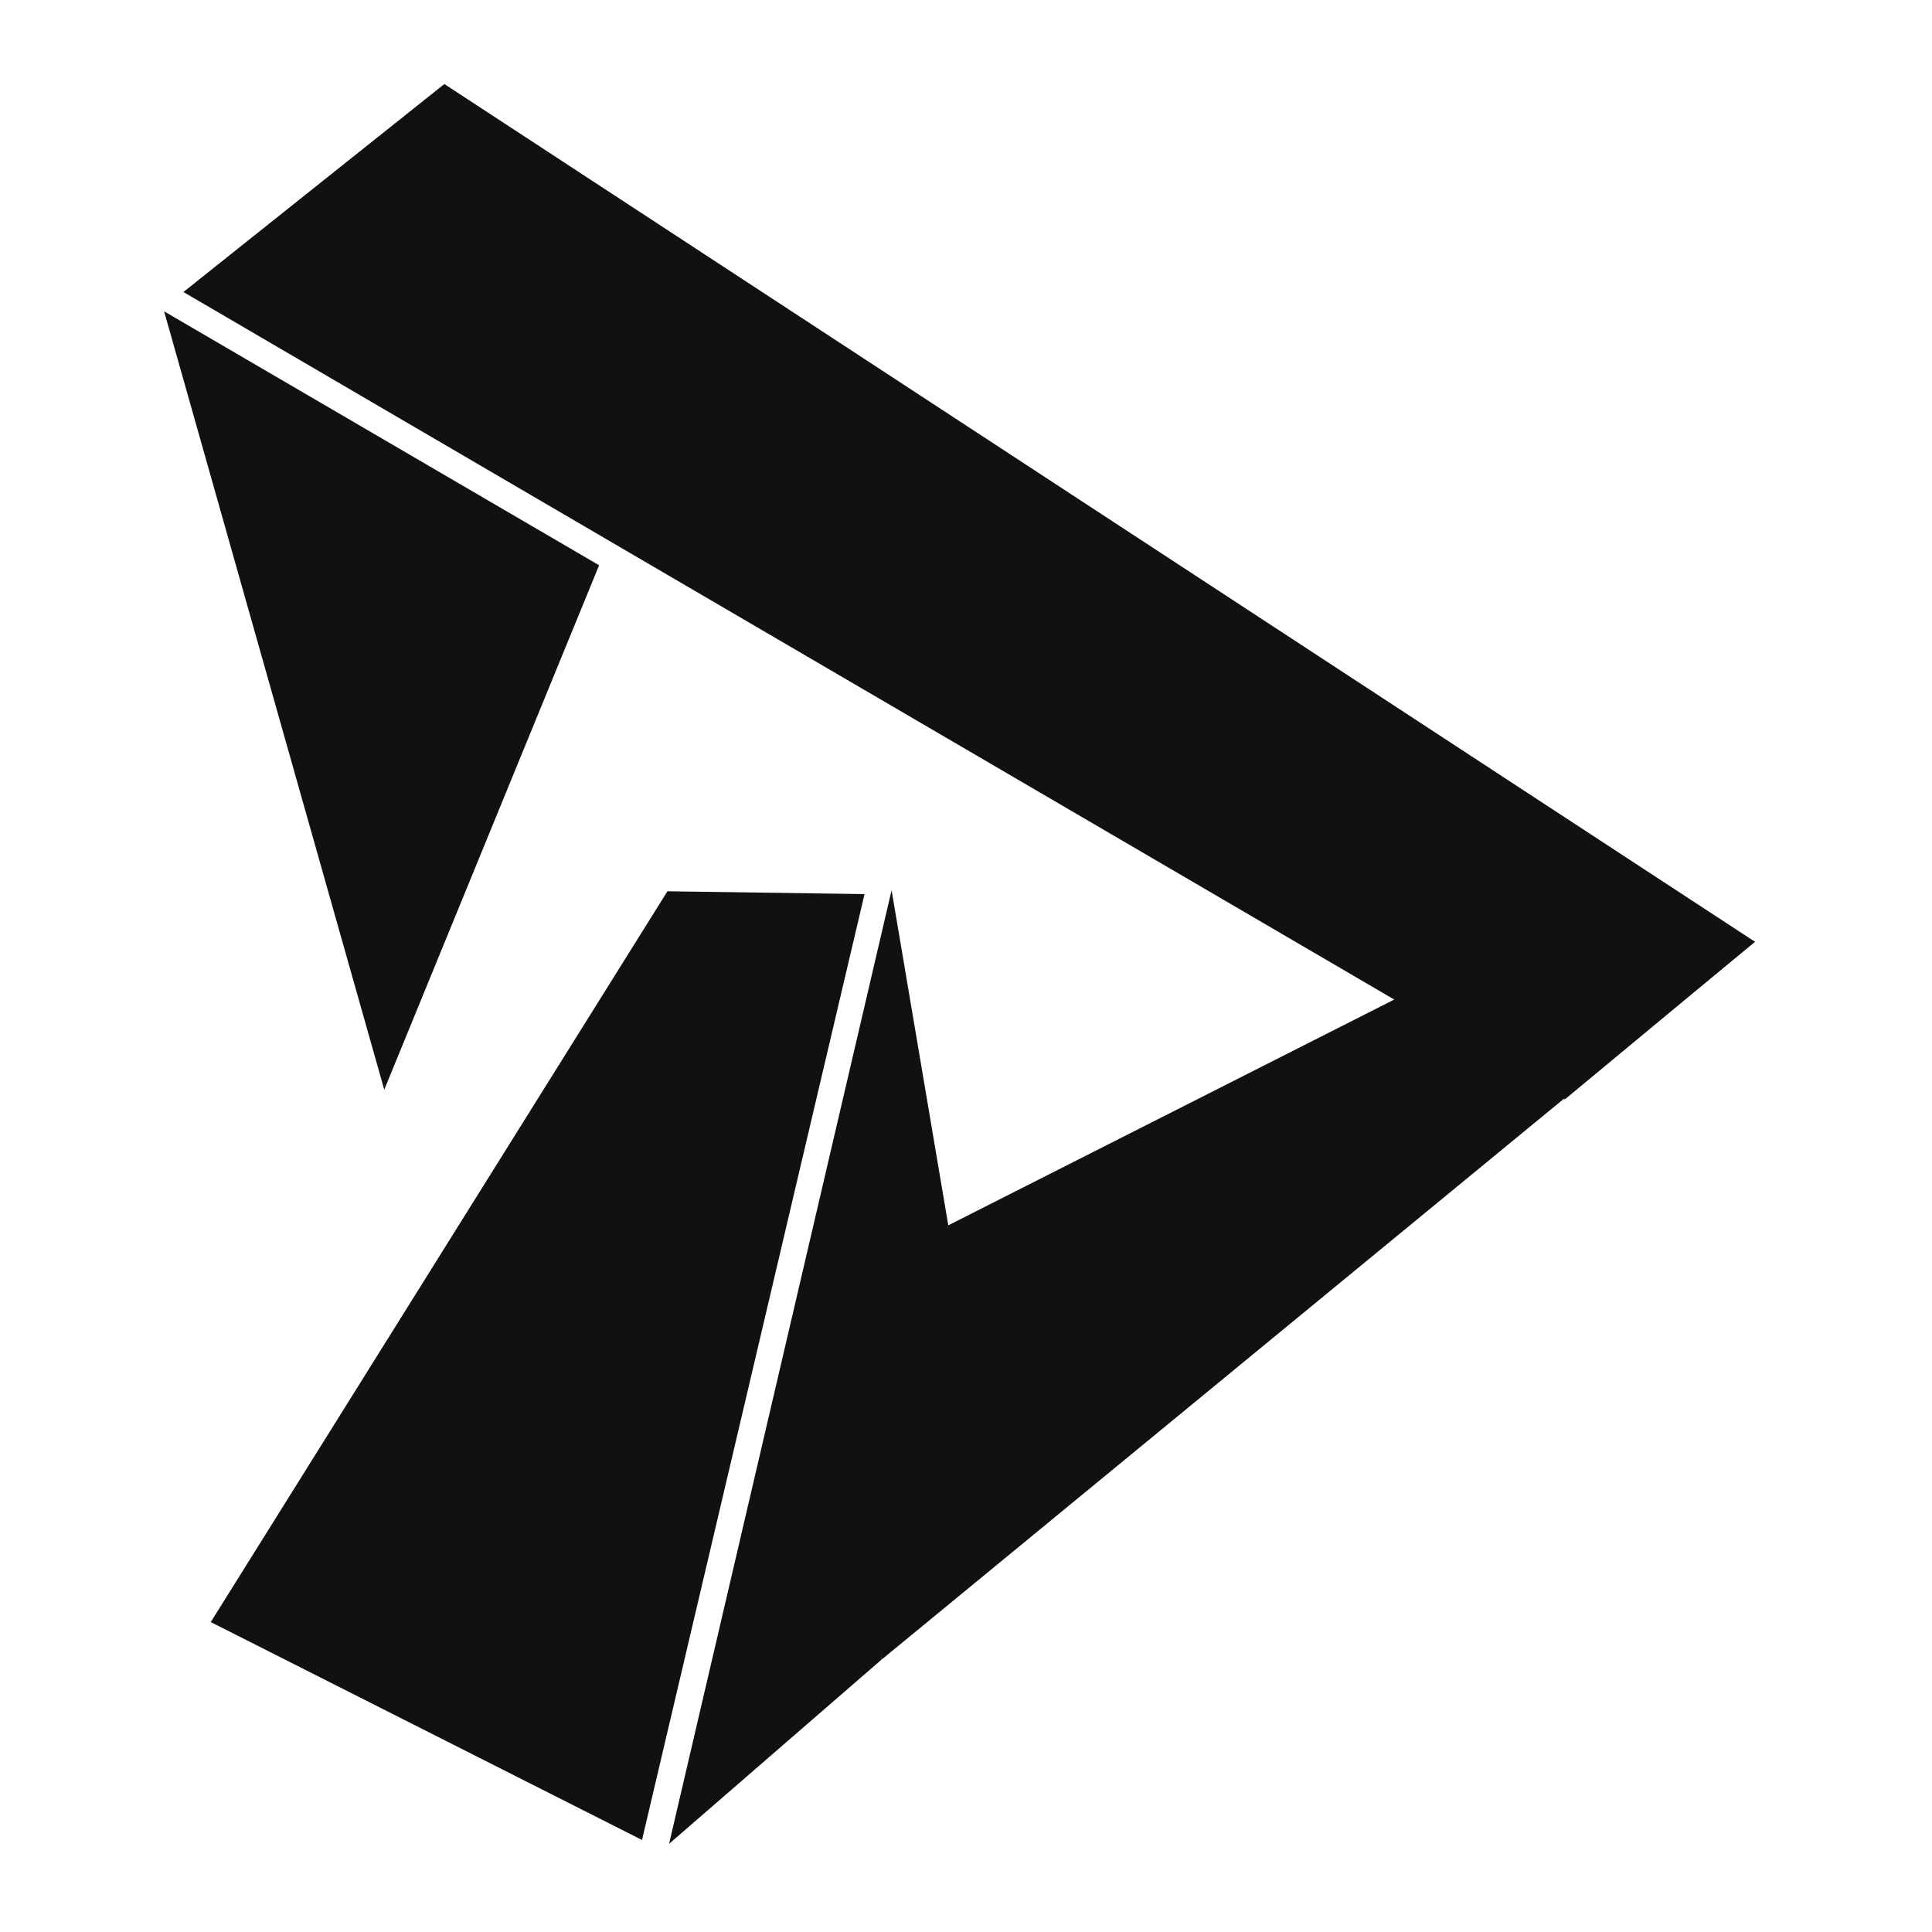 <?xml version="1.0" encoding="UTF-8" standalone="no"?>
<!-- Created with Inkscape (http://www.inkscape.org/) -->

<svg
   xmlns:dc="http://purl.org/dc/elements/1.1/"
   xmlns:cc="http://creativecommons.org/ns#"
   xmlns:rdf="http://www.w3.org/1999/02/22-rdf-syntax-ns#"
   xmlns:svg="http://www.w3.org/2000/svg"
   xmlns="http://www.w3.org/2000/svg"
   xmlns:sodipodi="http://sodipodi.sourceforge.net/DTD/sodipodi-0.dtd"
   xmlns:inkscape="http://www.inkscape.org/namespaces/inkscape"
   width="1000"
   height="1000"
   viewBox="0 0 264.583 264.583"
   version="1.1"
   id="svg7075"
   inkscape:version="0.92.3 (2405546, 2018-03-11)"
   sodipodi:docname="logo-b-white-bg.svg"
   inkscape:export-filename="/media/jordan/843CD0343CD022CA/SynoDrive/Negative0 Company Files/Decibite Company Files/Branding Kit/00NewLogo/logo50-w(new).svg.png"
   inkscape:export-xdpi="4.8000002"
   inkscape:export-ydpi="4.8000002">
  <defs
     id="defs7069">
    <inkscape:perspective
       sodipodi:type="inkscape:persp3d"
       inkscape:vp_x="0 : 148.5 : 1"
       inkscape:vp_y="0 : 1000 : 0"
       inkscape:vp_z="210 : 148.5 : 1"
       inkscape:persp3d-origin="105 : 99 : 1"
       id="perspective8651" />
  </defs>
  <sodipodi:namedview
     id="base"
     pagecolor="#ffffff"
     bordercolor="#666666"
     borderopacity="1.0"
     inkscape:pageopacity="0.0"
     inkscape:pageshadow="2"
     inkscape:zoom="0.7"
     inkscape:cx="152.63959"
     inkscape:cy="455.48888"
     inkscape:document-units="mm"
     inkscape:current-layer="layer1"
     showgrid="false"
     units="px"
     inkscape:window-width="1920"
     inkscape:window-height="962"
     inkscape:window-x="0"
     inkscape:window-y="30"
     inkscape:window-maximized="1" />
  <g
     inkscape:groupmode="layer"
     id="layer2"
     inkscape:label="BG"
     style="display:inline">
    <rect
       style="fill:#ffffff;fill-opacity:1;stroke-width:0.265"
       id="rect823"
       width="278.495"
       height="283.84"
       x="-5.345"
       y="-8.566" />
  </g>
  <g
     inkscape:label="Logo"
     inkscape:groupmode="layer"
     id="layer1"
     transform="translate(0,-32.417)">
    <g
       id="g9266"
       transform="matrix(4.694,0,0,4.694,-313.737,-294.617)"
       style="fill:#ffffff;fill-opacity:1;opacity:0.93">
      <g
         transform="matrix(-0.208,0,0,-0.198,72.189,78.19)"
         id="g598"
         style="fill:#000000;fill-opacity:1">
        <path
           sodipodi:nodetypes="cccc"
           inkscape:connector-curvature="0"
           id="path600"
           style="fill:#000000;fill-opacity:1;fill-rule:nonzero;stroke:none"
           d="m 2.708,-2.848 -61.016,-37.417 30.138,-77.272 z" />
      </g>
      <path
         sodipodi:nodetypes="cccccc"
         inkscape:connector-curvature="0"
         id="rect7123"
         d="m 112.496,101.743 -5.071,-2.963 -35.236,-20.59 7.613,-6.068 38.236,25.024 z"
         style="fill:#000000;fill-opacity:1;stroke:none;stroke-width:0.15;stroke-miterlimit:4;stroke-dasharray:none;stroke-opacity:0" />
      <path
         sodipodi:nodetypes="cccccc"
         inkscape:connector-curvature="0"
         id="rect7123-7"
         d="m 114.333,95.381 -19.829,10.039 -1.089,4.775 -0.869,7.905 L 118.038,97.146 Z"
         style="fill:#000000;fill-opacity:1;stroke-width:0.149" />
      <path
         sodipodi:nodetypes="ccccc"
         inkscape:connector-curvature="0"
         id="rect7123-7-5"
         d="m 86.31,95.674 -13.323,21.321 12.582,6.357 6.492,-27.596 z"
         style="fill:#000000;fill-opacity:1;stroke-width:0.149" />
      <path
         sodipodi:nodetypes="ccccc"
         inkscape:connector-curvature="0"
         id="rect7123-7-5-3"
         d="m 92.85,95.643 -6.492,27.821 6.188,-5.364 1.958,-12.68 z"
         style="fill:#000000;fill-opacity:1;stroke:none;stroke-width:0.15;stroke-miterlimit:4;stroke-dasharray:none;stroke-opacity:1" />
    </g>
  </g>
</svg>
